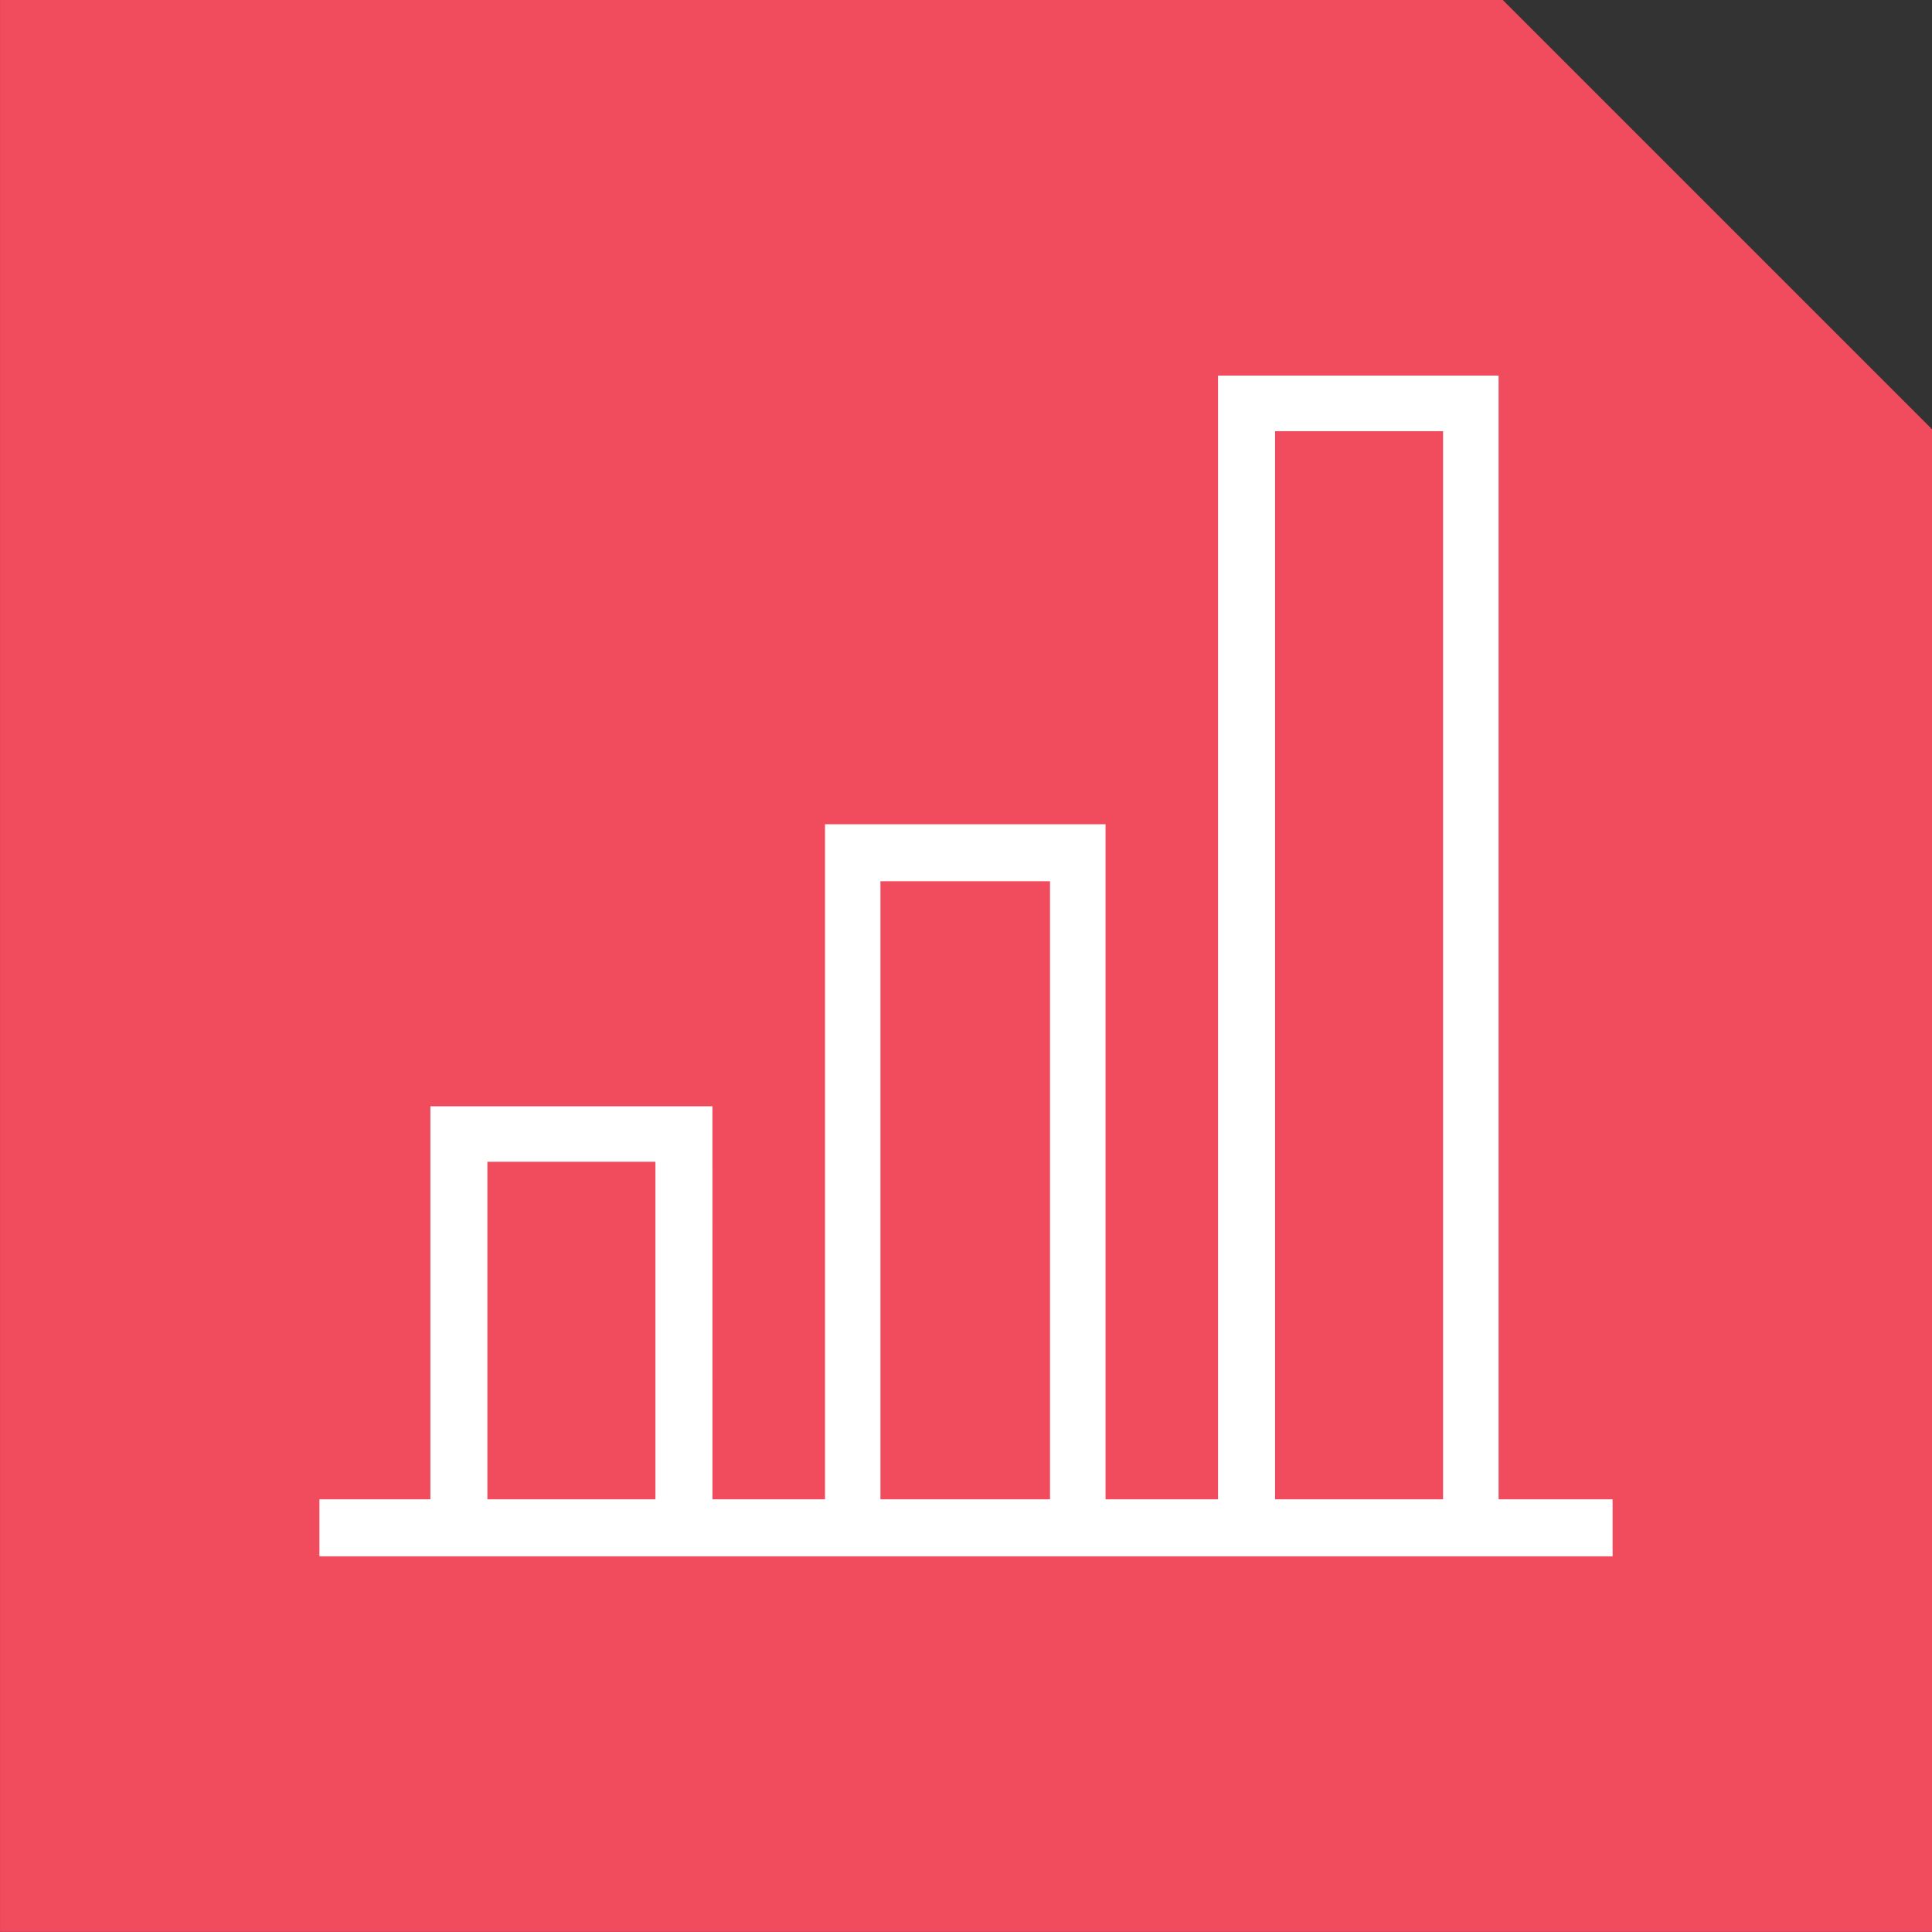 <?xml version="1.0" encoding="UTF-8"?> <svg xmlns="http://www.w3.org/2000/svg" xmlns:xlink="http://www.w3.org/1999/xlink" width="90px" height="90px" viewBox="0 0 90 90" version="1.1"><rect x="0" y="0" width="90" height="90" fill="#333333" stroke="none"/><title>Blue Icon - Benefits of Membership</title><g id="Page-1" stroke="none" stroke-width="1" fill="none" fill-rule="evenodd"><g id="Blue-Icon---Benefits-of-Membership" fill-rule="nonzero"><polygon id="Path" fill="#F04C5E" points="90.001 89.996 0.001 89.996 0.001 -0.004 70.001 -0.004 90.001 19.996"></polygon><rect id="Rectangle" fill="#FFFFFF" x="14.88" y="69.844" width="60.241" height="2.656"></rect><polygon id="Path" fill="#FFFFFF" points="51.5 71.173 48.914 71.173 48.914 41.052 41.014 41.052 41.014 71.173 38.432 71.173 38.432 38.396 51.5 38.396"></polygon><polygon id="Path" fill="#FFFFFF" points="69.81 71.173 67.224 71.173 67.224 20.086 59.397 20.086 59.397 71.173 56.741 71.173 56.741 17.496 69.81 17.496"></polygon><polygon id="Path" fill="#FFFFFF" points="33.19 71.173 30.532 71.173 30.532 54.121 22.705 54.121 22.705 71.173 20.049 71.173 20.049 51.535 33.188 51.535"></polygon></g></g></svg> 